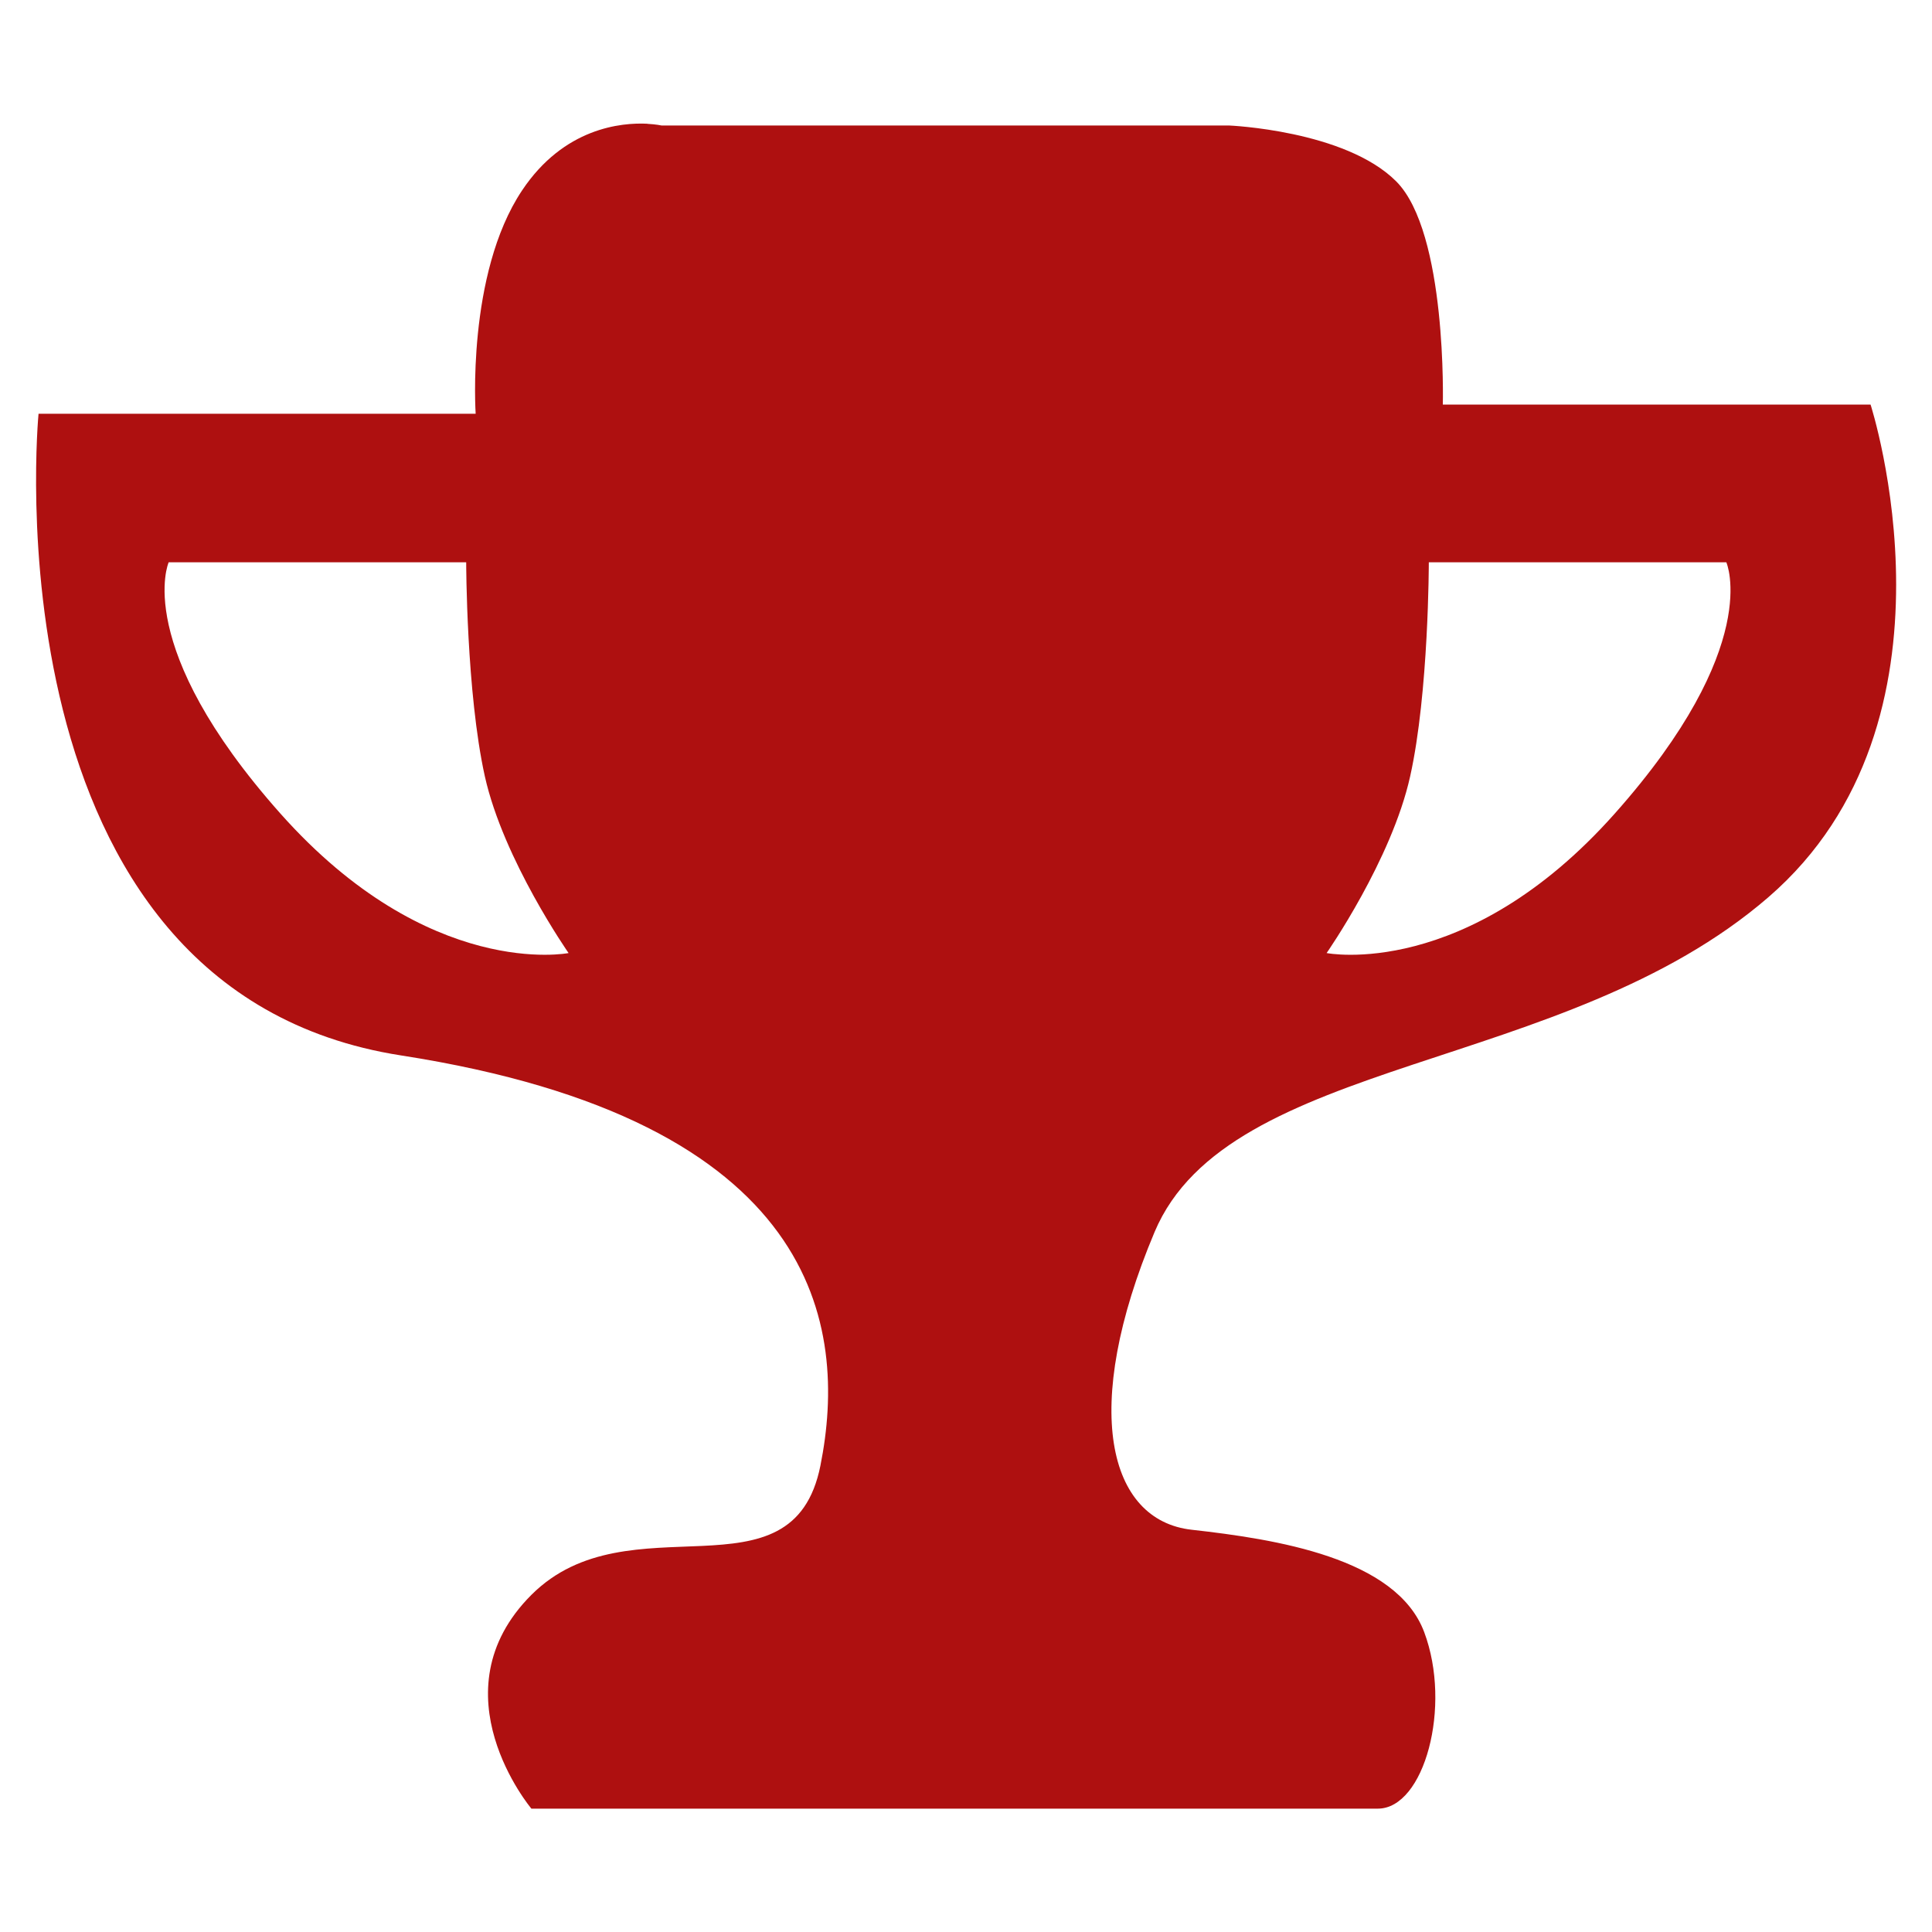 <?xml version="1.0" encoding="UTF-8" standalone="no"?>
<!-- Created with Inkscape (http://www.inkscape.org/) -->

<svg xmlns:dc="http://purl.org/dc/elements/1.1/" xmlns:cc="http://creativecommons.org/ns#" xmlns:rdf="http://www.w3.org/1999/02/22-rdf-syntax-ns#" xmlns:svg="http://www.w3.org/2000/svg" xmlns="http://www.w3.org/2000/svg" xmlns:sodipodi="http://sodipodi.sourceforge.net/DTD/sodipodi-0.dtd" xmlns:inkscape="http://www.inkscape.org/namespaces/inkscape" width="20" height="20" viewBox="0 0 20 20" id="svg2" version="1.1" inkscape:version="0.91 r13725" sodipodi:docname="affidabilita.svg">
  <defs id="defs4" />
  <sodipodi:namedview id="base" pagecolor="#ffffff" bordercolor="#666666" borderopacity="1.0" inkscape:pageopacity="0.0" inkscape:pageshadow="2" inkscape:zoom="31.975" inkscape:cx="20.220359" inkscape:cy="4.9062228" inkscape:document-units="px" inkscape:current-layer="layer1" showgrid="false" fit-margin-top="0" fit-margin-left="0" fit-margin-right="0" fit-margin-bottom="0" units="px" inkscape:window-width="1920" inkscape:window-height="1027" inkscape:window-x="1432" inkscape:window-y="-8" inkscape:window-maximized="1" />
  <g inkscape:label="Livello 1" inkscape:groupmode="layer" id="layer1" transform="translate(-50,-89.505)">
    <path style="fill:#ae1010;fill-opacity:1;fill-rule:evenodd;stroke:none;stroke-width:1px;stroke-linecap:butt;stroke-linejoin:miter;stroke-opacity:1" d="m 56.703,90.786 c -0.271,-0.014 -0.866,0.041 -1.299,0.691 -0.578,0.866 -0.48,2.311 -0.48,2.311 l -4.525,0 c 0,0 -0.578,5.969 3.754,6.643 4.332,0.674 4.628,2.802 4.34,4.246 -0.289,1.444 -1.981,0.327 -2.992,1.338 -1.011,1.011 0,2.213 0,2.213 l 8.762,0 c 0.481,0 0.769,-1.058 0.48,-1.828 -0.289,-0.77 -1.54,-0.962 -2.406,-1.059 -0.866,-0.096 -1.155,-1.253 -0.385,-3.082 0.77,-1.829 4.236,-1.636 6.353,-3.465 2.118,-1.829 1.059,-5.101 1.059,-5.101 l -4.428,0 c 0,0 0.047,-1.781 -0.483,-2.311 -0.529,-0.529 -1.732,-0.578 -1.732,-0.578 l -5.873,0 c 0,0 -0.054,-0.012 -0.145,-0.017 z m -4.957,4.54 3.08,0 c 0,0 8.93e-4,1.348 0.193,2.215 0.193,0.866 0.867,1.83 0.867,1.83 0,0 -1.444,0.287 -2.984,-1.445 -1.54,-1.733 -1.156,-2.6 -1.156,-2.6 z m 13.045,0 3.08,0 c 0,0 0.386,0.867 -1.154,2.6 -1.54,1.733 -2.984,1.445 -2.984,1.445 0,0 0.673,-0.964 0.865,-1.83 0.193,-0.866 0.193,-2.215 0.193,-2.215 z" id="path4146" inkscape:connector-curvature="0" sodipodi:nodetypes="csccssscsscssccscccccscscccsccc" />
  </g>
</svg>
